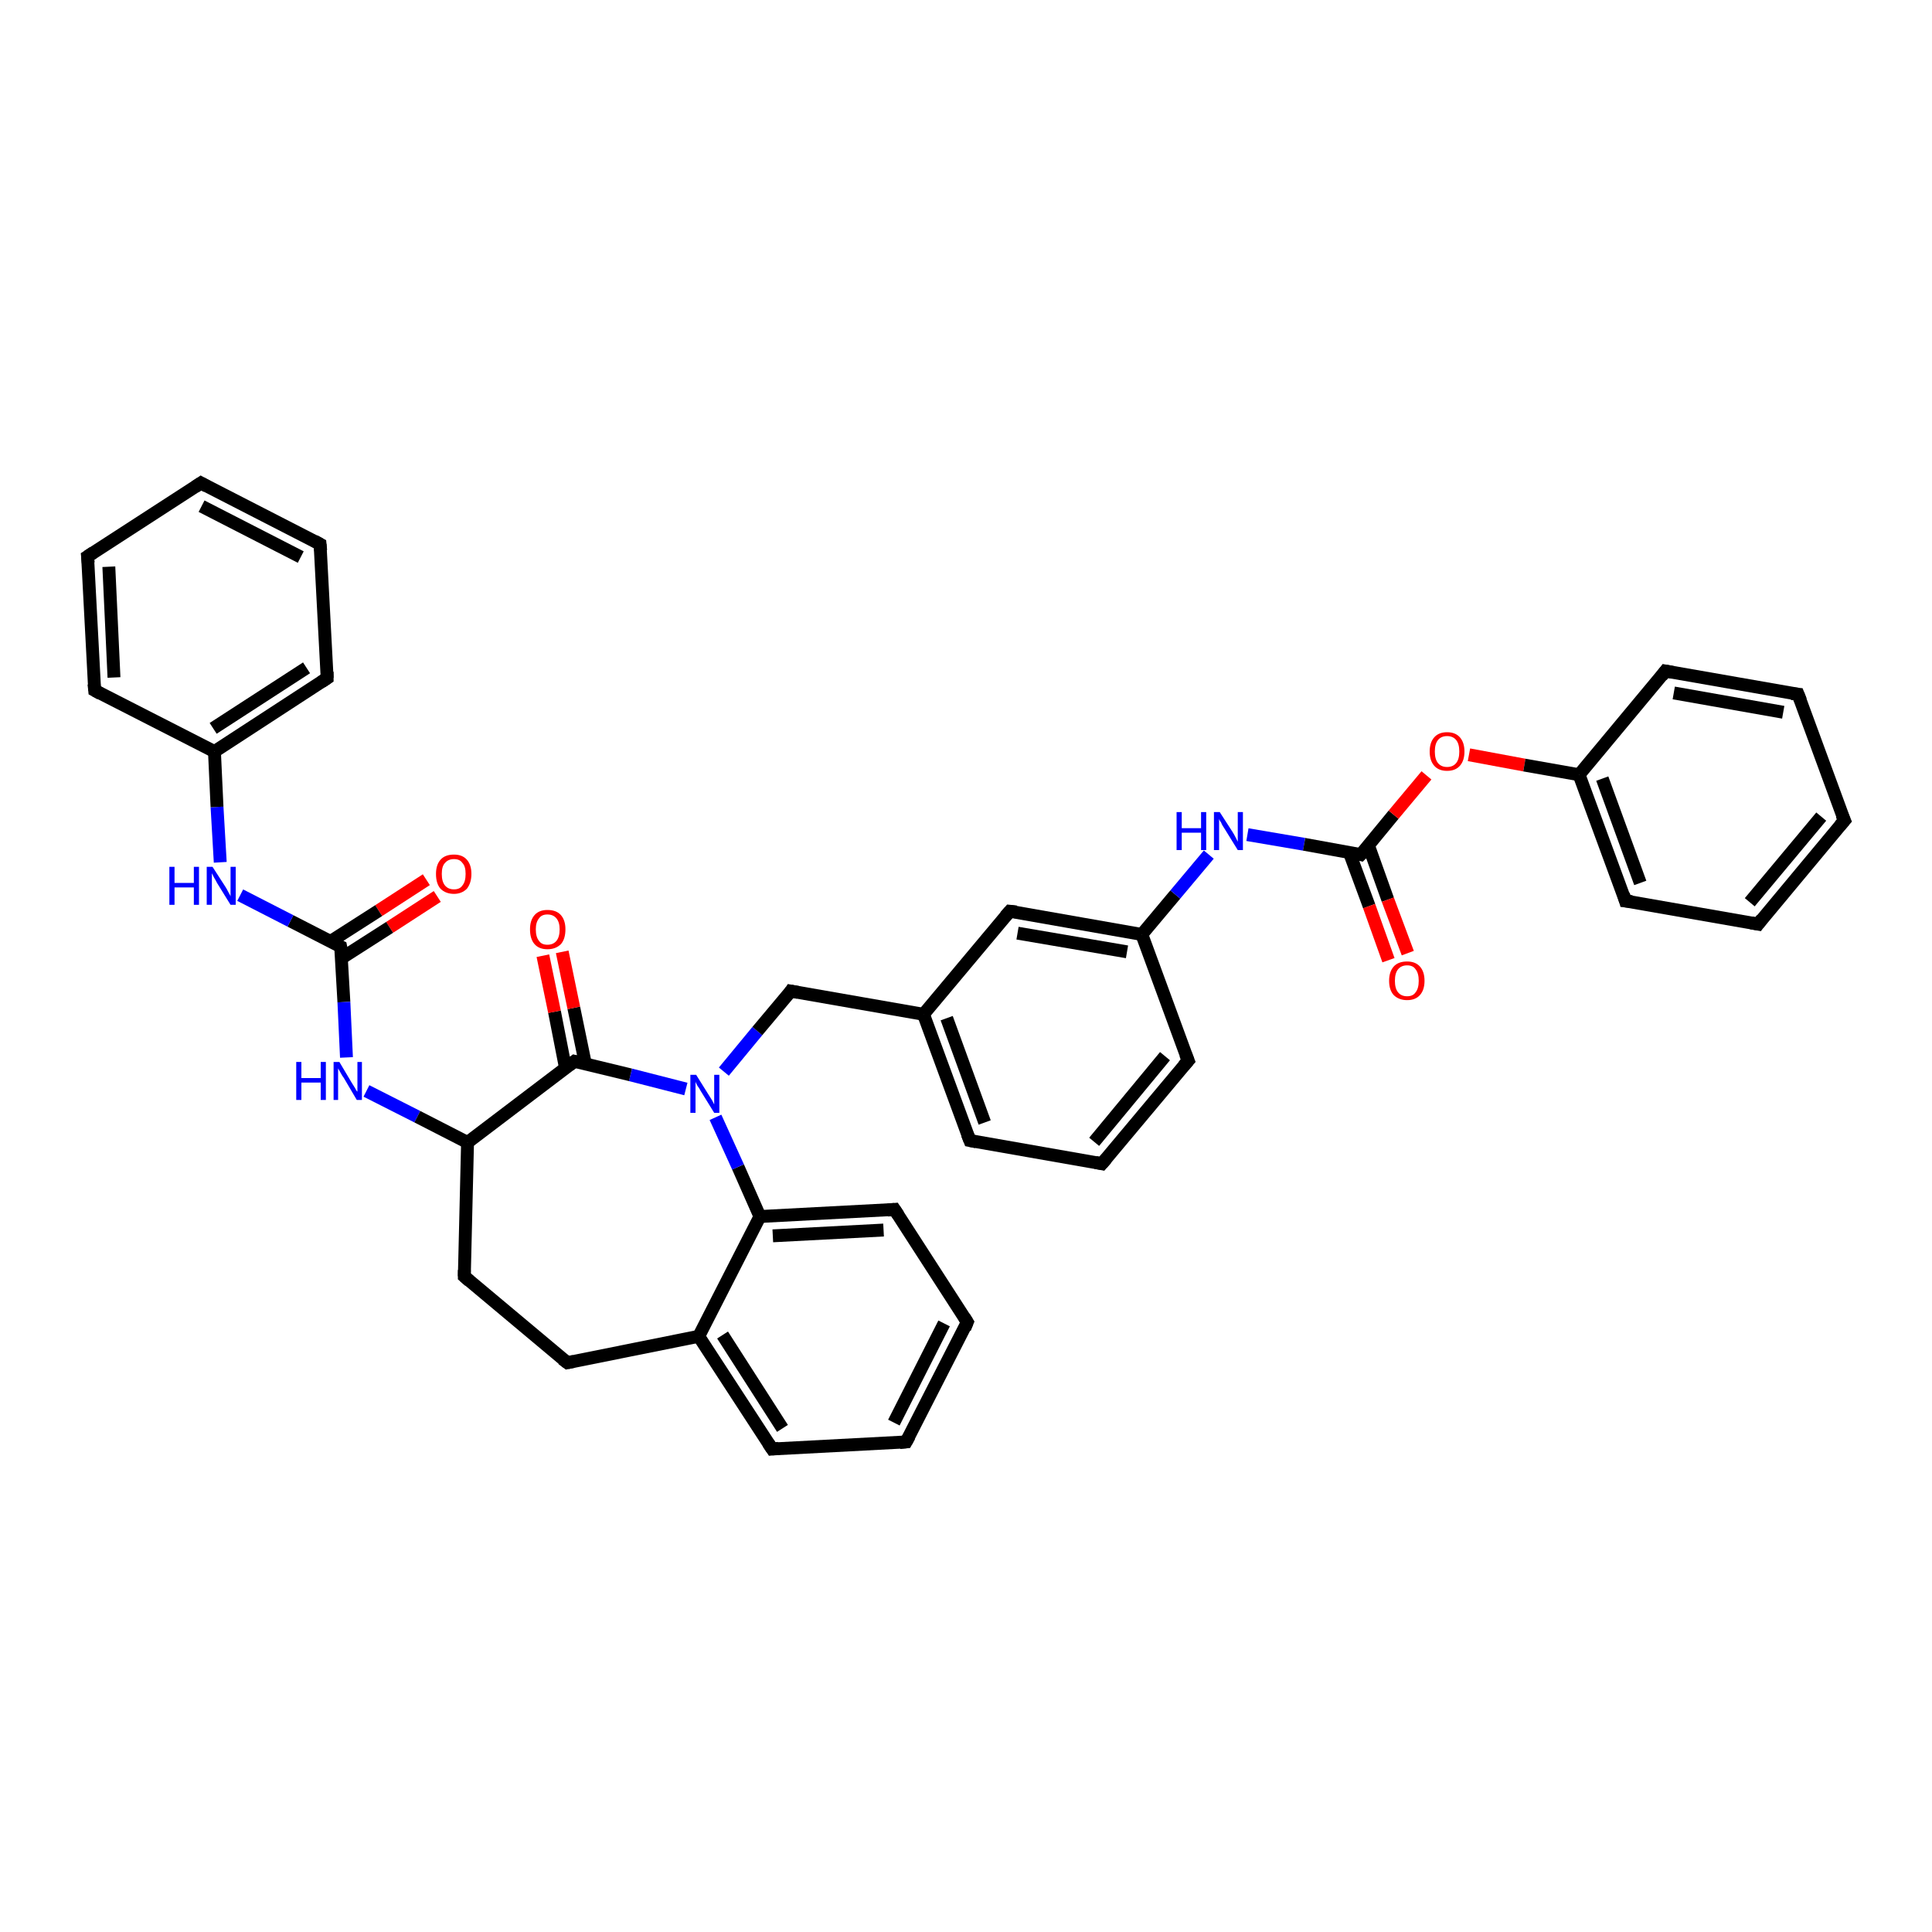 <?xml version='1.0' encoding='iso-8859-1'?>
<svg version='1.1' baseProfile='full'
              xmlns='http://www.w3.org/2000/svg'
                      xmlns:rdkit='http://www.rdkit.org/xml'
                      xmlns:xlink='http://www.w3.org/1999/xlink'
                  xml:space='preserve'
width='300px' height='300px' viewBox='0 0 300 300'>
<!-- END OF HEADER -->
<rect style='opacity:1.0;fill:#FFFFFF;stroke:none' width='300.0' height='300.0' x='0.0' y='0.0'> </rect>
<path class='bond-0 atom-0 atom-1' d='M 67.9,139.2 L 60.5,144.0' style='fill:none;fill-rule:evenodd;stroke:#FF0000;stroke-width:2.0px;stroke-linecap:butt;stroke-linejoin:miter;stroke-opacity:1' />
<path class='bond-0 atom-0 atom-1' d='M 60.5,144.0 L 53.0,148.8' style='fill:none;fill-rule:evenodd;stroke:#000000;stroke-width:2.0px;stroke-linecap:butt;stroke-linejoin:miter;stroke-opacity:1' />
<path class='bond-0 atom-0 atom-1' d='M 66.2,136.6 L 58.8,141.4' style='fill:none;fill-rule:evenodd;stroke:#FF0000;stroke-width:2.0px;stroke-linecap:butt;stroke-linejoin:miter;stroke-opacity:1' />
<path class='bond-0 atom-0 atom-1' d='M 58.8,141.4 L 51.3,146.2' style='fill:none;fill-rule:evenodd;stroke:#000000;stroke-width:2.0px;stroke-linecap:butt;stroke-linejoin:miter;stroke-opacity:1' />
<path class='bond-1 atom-1 atom-2' d='M 52.9,147.0 L 53.4,155.6' style='fill:none;fill-rule:evenodd;stroke:#000000;stroke-width:2.0px;stroke-linecap:butt;stroke-linejoin:miter;stroke-opacity:1' />
<path class='bond-1 atom-1 atom-2' d='M 53.4,155.6 L 53.8,164.2' style='fill:none;fill-rule:evenodd;stroke:#0000FF;stroke-width:2.0px;stroke-linecap:butt;stroke-linejoin:miter;stroke-opacity:1' />
<path class='bond-2 atom-2 atom-3' d='M 56.9,169.4 L 64.8,173.4' style='fill:none;fill-rule:evenodd;stroke:#0000FF;stroke-width:2.0px;stroke-linecap:butt;stroke-linejoin:miter;stroke-opacity:1' />
<path class='bond-2 atom-2 atom-3' d='M 64.8,173.4 L 72.6,177.4' style='fill:none;fill-rule:evenodd;stroke:#000000;stroke-width:2.0px;stroke-linecap:butt;stroke-linejoin:miter;stroke-opacity:1' />
<path class='bond-3 atom-3 atom-4' d='M 72.6,177.4 L 72.1,198.2' style='fill:none;fill-rule:evenodd;stroke:#000000;stroke-width:2.0px;stroke-linecap:butt;stroke-linejoin:miter;stroke-opacity:1' />
<path class='bond-4 atom-4 atom-5' d='M 72.1,198.2 L 88.1,211.6' style='fill:none;fill-rule:evenodd;stroke:#000000;stroke-width:2.0px;stroke-linecap:butt;stroke-linejoin:miter;stroke-opacity:1' />
<path class='bond-5 atom-5 atom-6' d='M 88.1,211.6 L 108.5,207.5' style='fill:none;fill-rule:evenodd;stroke:#000000;stroke-width:2.0px;stroke-linecap:butt;stroke-linejoin:miter;stroke-opacity:1' />
<path class='bond-6 atom-6 atom-7' d='M 108.5,207.5 L 119.9,225.0' style='fill:none;fill-rule:evenodd;stroke:#000000;stroke-width:2.0px;stroke-linecap:butt;stroke-linejoin:miter;stroke-opacity:1' />
<path class='bond-6 atom-6 atom-7' d='M 112.2,207.3 L 121.5,221.8' style='fill:none;fill-rule:evenodd;stroke:#000000;stroke-width:2.0px;stroke-linecap:butt;stroke-linejoin:miter;stroke-opacity:1' />
<path class='bond-7 atom-7 atom-8' d='M 119.9,225.0 L 140.7,223.9' style='fill:none;fill-rule:evenodd;stroke:#000000;stroke-width:2.0px;stroke-linecap:butt;stroke-linejoin:miter;stroke-opacity:1' />
<path class='bond-8 atom-8 atom-9' d='M 140.7,223.9 L 150.2,205.3' style='fill:none;fill-rule:evenodd;stroke:#000000;stroke-width:2.0px;stroke-linecap:butt;stroke-linejoin:miter;stroke-opacity:1' />
<path class='bond-8 atom-8 atom-9' d='M 138.8,220.9 L 146.6,205.5' style='fill:none;fill-rule:evenodd;stroke:#000000;stroke-width:2.0px;stroke-linecap:butt;stroke-linejoin:miter;stroke-opacity:1' />
<path class='bond-9 atom-9 atom-10' d='M 150.2,205.3 L 138.9,187.8' style='fill:none;fill-rule:evenodd;stroke:#000000;stroke-width:2.0px;stroke-linecap:butt;stroke-linejoin:miter;stroke-opacity:1' />
<path class='bond-10 atom-10 atom-11' d='M 138.9,187.8 L 118.0,188.9' style='fill:none;fill-rule:evenodd;stroke:#000000;stroke-width:2.0px;stroke-linecap:butt;stroke-linejoin:miter;stroke-opacity:1' />
<path class='bond-10 atom-10 atom-11' d='M 137.2,191.0 L 120.0,191.9' style='fill:none;fill-rule:evenodd;stroke:#000000;stroke-width:2.0px;stroke-linecap:butt;stroke-linejoin:miter;stroke-opacity:1' />
<path class='bond-11 atom-11 atom-12' d='M 118.0,188.9 L 114.6,181.2' style='fill:none;fill-rule:evenodd;stroke:#000000;stroke-width:2.0px;stroke-linecap:butt;stroke-linejoin:miter;stroke-opacity:1' />
<path class='bond-11 atom-11 atom-12' d='M 114.6,181.2 L 111.1,173.5' style='fill:none;fill-rule:evenodd;stroke:#0000FF;stroke-width:2.0px;stroke-linecap:butt;stroke-linejoin:miter;stroke-opacity:1' />
<path class='bond-12 atom-12 atom-13' d='M 112.4,166.4 L 117.6,160.1' style='fill:none;fill-rule:evenodd;stroke:#0000FF;stroke-width:2.0px;stroke-linecap:butt;stroke-linejoin:miter;stroke-opacity:1' />
<path class='bond-12 atom-12 atom-13' d='M 117.6,160.1 L 122.8,153.9' style='fill:none;fill-rule:evenodd;stroke:#000000;stroke-width:2.0px;stroke-linecap:butt;stroke-linejoin:miter;stroke-opacity:1' />
<path class='bond-13 atom-13 atom-14' d='M 122.8,153.9 L 143.4,157.5' style='fill:none;fill-rule:evenodd;stroke:#000000;stroke-width:2.0px;stroke-linecap:butt;stroke-linejoin:miter;stroke-opacity:1' />
<path class='bond-14 atom-14 atom-15' d='M 143.4,157.5 L 150.6,177.1' style='fill:none;fill-rule:evenodd;stroke:#000000;stroke-width:2.0px;stroke-linecap:butt;stroke-linejoin:miter;stroke-opacity:1' />
<path class='bond-14 atom-14 atom-15' d='M 147.0,158.1 L 152.9,174.3' style='fill:none;fill-rule:evenodd;stroke:#000000;stroke-width:2.0px;stroke-linecap:butt;stroke-linejoin:miter;stroke-opacity:1' />
<path class='bond-15 atom-15 atom-16' d='M 150.6,177.1 L 171.1,180.7' style='fill:none;fill-rule:evenodd;stroke:#000000;stroke-width:2.0px;stroke-linecap:butt;stroke-linejoin:miter;stroke-opacity:1' />
<path class='bond-16 atom-16 atom-17' d='M 171.1,180.7 L 184.5,164.7' style='fill:none;fill-rule:evenodd;stroke:#000000;stroke-width:2.0px;stroke-linecap:butt;stroke-linejoin:miter;stroke-opacity:1' />
<path class='bond-16 atom-16 atom-17' d='M 169.9,177.3 L 180.9,164.0' style='fill:none;fill-rule:evenodd;stroke:#000000;stroke-width:2.0px;stroke-linecap:butt;stroke-linejoin:miter;stroke-opacity:1' />
<path class='bond-17 atom-17 atom-18' d='M 184.5,164.7 L 177.3,145.1' style='fill:none;fill-rule:evenodd;stroke:#000000;stroke-width:2.0px;stroke-linecap:butt;stroke-linejoin:miter;stroke-opacity:1' />
<path class='bond-18 atom-18 atom-19' d='M 177.3,145.1 L 182.5,138.9' style='fill:none;fill-rule:evenodd;stroke:#000000;stroke-width:2.0px;stroke-linecap:butt;stroke-linejoin:miter;stroke-opacity:1' />
<path class='bond-18 atom-18 atom-19' d='M 182.5,138.9 L 187.7,132.7' style='fill:none;fill-rule:evenodd;stroke:#0000FF;stroke-width:2.0px;stroke-linecap:butt;stroke-linejoin:miter;stroke-opacity:1' />
<path class='bond-19 atom-19 atom-20' d='M 193.7,129.6 L 202.5,131.1' style='fill:none;fill-rule:evenodd;stroke:#0000FF;stroke-width:2.0px;stroke-linecap:butt;stroke-linejoin:miter;stroke-opacity:1' />
<path class='bond-19 atom-19 atom-20' d='M 202.5,131.1 L 211.3,132.7' style='fill:none;fill-rule:evenodd;stroke:#000000;stroke-width:2.0px;stroke-linecap:butt;stroke-linejoin:miter;stroke-opacity:1' />
<path class='bond-20 atom-20 atom-21' d='M 209.5,132.3 L 212.6,140.7' style='fill:none;fill-rule:evenodd;stroke:#000000;stroke-width:2.0px;stroke-linecap:butt;stroke-linejoin:miter;stroke-opacity:1' />
<path class='bond-20 atom-20 atom-21' d='M 212.6,140.7 L 215.6,149.1' style='fill:none;fill-rule:evenodd;stroke:#FF0000;stroke-width:2.0px;stroke-linecap:butt;stroke-linejoin:miter;stroke-opacity:1' />
<path class='bond-20 atom-20 atom-21' d='M 212.5,131.3 L 215.5,139.7' style='fill:none;fill-rule:evenodd;stroke:#000000;stroke-width:2.0px;stroke-linecap:butt;stroke-linejoin:miter;stroke-opacity:1' />
<path class='bond-20 atom-20 atom-21' d='M 215.5,139.7 L 218.6,148.0' style='fill:none;fill-rule:evenodd;stroke:#FF0000;stroke-width:2.0px;stroke-linecap:butt;stroke-linejoin:miter;stroke-opacity:1' />
<path class='bond-21 atom-20 atom-22' d='M 211.3,132.7 L 216.4,126.5' style='fill:none;fill-rule:evenodd;stroke:#000000;stroke-width:2.0px;stroke-linecap:butt;stroke-linejoin:miter;stroke-opacity:1' />
<path class='bond-21 atom-20 atom-22' d='M 216.4,126.5 L 221.5,120.4' style='fill:none;fill-rule:evenodd;stroke:#FF0000;stroke-width:2.0px;stroke-linecap:butt;stroke-linejoin:miter;stroke-opacity:1' />
<path class='bond-22 atom-22 atom-23' d='M 228.1,117.2 L 236.7,118.8' style='fill:none;fill-rule:evenodd;stroke:#FF0000;stroke-width:2.0px;stroke-linecap:butt;stroke-linejoin:miter;stroke-opacity:1' />
<path class='bond-22 atom-22 atom-23' d='M 236.7,118.8 L 245.2,120.3' style='fill:none;fill-rule:evenodd;stroke:#000000;stroke-width:2.0px;stroke-linecap:butt;stroke-linejoin:miter;stroke-opacity:1' />
<path class='bond-23 atom-23 atom-24' d='M 245.2,120.3 L 252.4,139.9' style='fill:none;fill-rule:evenodd;stroke:#000000;stroke-width:2.0px;stroke-linecap:butt;stroke-linejoin:miter;stroke-opacity:1' />
<path class='bond-23 atom-23 atom-24' d='M 248.8,120.9 L 254.7,137.1' style='fill:none;fill-rule:evenodd;stroke:#000000;stroke-width:2.0px;stroke-linecap:butt;stroke-linejoin:miter;stroke-opacity:1' />
<path class='bond-24 atom-24 atom-25' d='M 252.4,139.9 L 273.0,143.5' style='fill:none;fill-rule:evenodd;stroke:#000000;stroke-width:2.0px;stroke-linecap:butt;stroke-linejoin:miter;stroke-opacity:1' />
<path class='bond-25 atom-25 atom-26' d='M 273.0,143.5 L 286.4,127.4' style='fill:none;fill-rule:evenodd;stroke:#000000;stroke-width:2.0px;stroke-linecap:butt;stroke-linejoin:miter;stroke-opacity:1' />
<path class='bond-25 atom-25 atom-26' d='M 271.7,140.1 L 282.8,126.8' style='fill:none;fill-rule:evenodd;stroke:#000000;stroke-width:2.0px;stroke-linecap:butt;stroke-linejoin:miter;stroke-opacity:1' />
<path class='bond-26 atom-26 atom-27' d='M 286.4,127.4 L 279.2,107.8' style='fill:none;fill-rule:evenodd;stroke:#000000;stroke-width:2.0px;stroke-linecap:butt;stroke-linejoin:miter;stroke-opacity:1' />
<path class='bond-27 atom-27 atom-28' d='M 279.2,107.8 L 258.6,104.2' style='fill:none;fill-rule:evenodd;stroke:#000000;stroke-width:2.0px;stroke-linecap:butt;stroke-linejoin:miter;stroke-opacity:1' />
<path class='bond-27 atom-27 atom-28' d='M 276.9,110.6 L 259.9,107.6' style='fill:none;fill-rule:evenodd;stroke:#000000;stroke-width:2.0px;stroke-linecap:butt;stroke-linejoin:miter;stroke-opacity:1' />
<path class='bond-28 atom-18 atom-29' d='M 177.3,145.1 L 156.8,141.5' style='fill:none;fill-rule:evenodd;stroke:#000000;stroke-width:2.0px;stroke-linecap:butt;stroke-linejoin:miter;stroke-opacity:1' />
<path class='bond-28 atom-18 atom-29' d='M 175.0,147.8 L 158.0,144.9' style='fill:none;fill-rule:evenodd;stroke:#000000;stroke-width:2.0px;stroke-linecap:butt;stroke-linejoin:miter;stroke-opacity:1' />
<path class='bond-29 atom-12 atom-30' d='M 106.5,169.1 L 97.9,166.9' style='fill:none;fill-rule:evenodd;stroke:#0000FF;stroke-width:2.0px;stroke-linecap:butt;stroke-linejoin:miter;stroke-opacity:1' />
<path class='bond-29 atom-12 atom-30' d='M 97.9,166.9 L 89.2,164.8' style='fill:none;fill-rule:evenodd;stroke:#000000;stroke-width:2.0px;stroke-linecap:butt;stroke-linejoin:miter;stroke-opacity:1' />
<path class='bond-30 atom-30 atom-31' d='M 90.9,165.2 L 89.1,156.5' style='fill:none;fill-rule:evenodd;stroke:#000000;stroke-width:2.0px;stroke-linecap:butt;stroke-linejoin:miter;stroke-opacity:1' />
<path class='bond-30 atom-30 atom-31' d='M 89.1,156.5 L 87.3,147.8' style='fill:none;fill-rule:evenodd;stroke:#FF0000;stroke-width:2.0px;stroke-linecap:butt;stroke-linejoin:miter;stroke-opacity:1' />
<path class='bond-30 atom-30 atom-31' d='M 87.8,165.8 L 86.1,157.1' style='fill:none;fill-rule:evenodd;stroke:#000000;stroke-width:2.0px;stroke-linecap:butt;stroke-linejoin:miter;stroke-opacity:1' />
<path class='bond-30 atom-30 atom-31' d='M 86.1,157.1 L 84.3,148.4' style='fill:none;fill-rule:evenodd;stroke:#FF0000;stroke-width:2.0px;stroke-linecap:butt;stroke-linejoin:miter;stroke-opacity:1' />
<path class='bond-31 atom-1 atom-32' d='M 52.9,147.0 L 45.1,143.0' style='fill:none;fill-rule:evenodd;stroke:#000000;stroke-width:2.0px;stroke-linecap:butt;stroke-linejoin:miter;stroke-opacity:1' />
<path class='bond-31 atom-1 atom-32' d='M 45.1,143.0 L 37.3,139.0' style='fill:none;fill-rule:evenodd;stroke:#0000FF;stroke-width:2.0px;stroke-linecap:butt;stroke-linejoin:miter;stroke-opacity:1' />
<path class='bond-32 atom-32 atom-33' d='M 34.2,133.9 L 33.7,125.3' style='fill:none;fill-rule:evenodd;stroke:#0000FF;stroke-width:2.0px;stroke-linecap:butt;stroke-linejoin:miter;stroke-opacity:1' />
<path class='bond-32 atom-32 atom-33' d='M 33.7,125.3 L 33.3,116.7' style='fill:none;fill-rule:evenodd;stroke:#000000;stroke-width:2.0px;stroke-linecap:butt;stroke-linejoin:miter;stroke-opacity:1' />
<path class='bond-33 atom-33 atom-34' d='M 33.3,116.7 L 50.8,105.3' style='fill:none;fill-rule:evenodd;stroke:#000000;stroke-width:2.0px;stroke-linecap:butt;stroke-linejoin:miter;stroke-opacity:1' />
<path class='bond-33 atom-33 atom-34' d='M 33.1,113.1 L 47.6,103.7' style='fill:none;fill-rule:evenodd;stroke:#000000;stroke-width:2.0px;stroke-linecap:butt;stroke-linejoin:miter;stroke-opacity:1' />
<path class='bond-34 atom-34 atom-35' d='M 50.8,105.3 L 49.7,84.5' style='fill:none;fill-rule:evenodd;stroke:#000000;stroke-width:2.0px;stroke-linecap:butt;stroke-linejoin:miter;stroke-opacity:1' />
<path class='bond-35 atom-35 atom-36' d='M 49.7,84.5 L 31.2,75.0' style='fill:none;fill-rule:evenodd;stroke:#000000;stroke-width:2.0px;stroke-linecap:butt;stroke-linejoin:miter;stroke-opacity:1' />
<path class='bond-35 atom-35 atom-36' d='M 46.7,86.5 L 31.3,78.6' style='fill:none;fill-rule:evenodd;stroke:#000000;stroke-width:2.0px;stroke-linecap:butt;stroke-linejoin:miter;stroke-opacity:1' />
<path class='bond-36 atom-36 atom-37' d='M 31.2,75.0 L 13.6,86.4' style='fill:none;fill-rule:evenodd;stroke:#000000;stroke-width:2.0px;stroke-linecap:butt;stroke-linejoin:miter;stroke-opacity:1' />
<path class='bond-37 atom-37 atom-38' d='M 13.6,86.4 L 14.7,107.2' style='fill:none;fill-rule:evenodd;stroke:#000000;stroke-width:2.0px;stroke-linecap:butt;stroke-linejoin:miter;stroke-opacity:1' />
<path class='bond-37 atom-37 atom-38' d='M 16.9,88.0 L 17.7,105.2' style='fill:none;fill-rule:evenodd;stroke:#000000;stroke-width:2.0px;stroke-linecap:butt;stroke-linejoin:miter;stroke-opacity:1' />
<path class='bond-38 atom-30 atom-3' d='M 89.2,164.8 L 72.6,177.4' style='fill:none;fill-rule:evenodd;stroke:#000000;stroke-width:2.0px;stroke-linecap:butt;stroke-linejoin:miter;stroke-opacity:1' />
<path class='bond-39 atom-38 atom-33' d='M 14.7,107.2 L 33.3,116.7' style='fill:none;fill-rule:evenodd;stroke:#000000;stroke-width:2.0px;stroke-linecap:butt;stroke-linejoin:miter;stroke-opacity:1' />
<path class='bond-40 atom-11 atom-6' d='M 118.0,188.9 L 108.5,207.5' style='fill:none;fill-rule:evenodd;stroke:#000000;stroke-width:2.0px;stroke-linecap:butt;stroke-linejoin:miter;stroke-opacity:1' />
<path class='bond-41 atom-29 atom-14' d='M 156.8,141.5 L 143.4,157.5' style='fill:none;fill-rule:evenodd;stroke:#000000;stroke-width:2.0px;stroke-linecap:butt;stroke-linejoin:miter;stroke-opacity:1' />
<path class='bond-42 atom-28 atom-23' d='M 258.6,104.2 L 245.2,120.3' style='fill:none;fill-rule:evenodd;stroke:#000000;stroke-width:2.0px;stroke-linecap:butt;stroke-linejoin:miter;stroke-opacity:1' />
<path d='M 53.0,147.5 L 52.9,147.0 L 52.5,146.8' style='fill:none;stroke:#000000;stroke-width:2.0px;stroke-linecap:butt;stroke-linejoin:miter;stroke-opacity:1;' />
<path d='M 72.1,197.2 L 72.1,198.2 L 72.9,198.9' style='fill:none;stroke:#000000;stroke-width:2.0px;stroke-linecap:butt;stroke-linejoin:miter;stroke-opacity:1;' />
<path d='M 87.3,211.0 L 88.1,211.6 L 89.1,211.4' style='fill:none;stroke:#000000;stroke-width:2.0px;stroke-linecap:butt;stroke-linejoin:miter;stroke-opacity:1;' />
<path d='M 119.3,224.1 L 119.9,225.0 L 120.9,224.9' style='fill:none;stroke:#000000;stroke-width:2.0px;stroke-linecap:butt;stroke-linejoin:miter;stroke-opacity:1;' />
<path d='M 139.7,224.0 L 140.7,223.9 L 141.2,223.0' style='fill:none;stroke:#000000;stroke-width:2.0px;stroke-linecap:butt;stroke-linejoin:miter;stroke-opacity:1;' />
<path d='M 149.8,206.3 L 150.2,205.3 L 149.7,204.5' style='fill:none;stroke:#000000;stroke-width:2.0px;stroke-linecap:butt;stroke-linejoin:miter;stroke-opacity:1;' />
<path d='M 139.5,188.7 L 138.9,187.8 L 137.8,187.9' style='fill:none;stroke:#000000;stroke-width:2.0px;stroke-linecap:butt;stroke-linejoin:miter;stroke-opacity:1;' />
<path d='M 122.6,154.2 L 122.8,153.9 L 123.9,154.1' style='fill:none;stroke:#000000;stroke-width:2.0px;stroke-linecap:butt;stroke-linejoin:miter;stroke-opacity:1;' />
<path d='M 150.2,176.1 L 150.6,177.1 L 151.6,177.3' style='fill:none;stroke:#000000;stroke-width:2.0px;stroke-linecap:butt;stroke-linejoin:miter;stroke-opacity:1;' />
<path d='M 170.1,180.5 L 171.1,180.7 L 171.8,179.9' style='fill:none;stroke:#000000;stroke-width:2.0px;stroke-linecap:butt;stroke-linejoin:miter;stroke-opacity:1;' />
<path d='M 183.8,165.5 L 184.5,164.7 L 184.1,163.7' style='fill:none;stroke:#000000;stroke-width:2.0px;stroke-linecap:butt;stroke-linejoin:miter;stroke-opacity:1;' />
<path d='M 210.9,132.6 L 211.3,132.7 L 211.6,132.4' style='fill:none;stroke:#000000;stroke-width:2.0px;stroke-linecap:butt;stroke-linejoin:miter;stroke-opacity:1;' />
<path d='M 252.1,138.9 L 252.4,139.9 L 253.4,140.0' style='fill:none;stroke:#000000;stroke-width:2.0px;stroke-linecap:butt;stroke-linejoin:miter;stroke-opacity:1;' />
<path d='M 271.9,143.3 L 273.0,143.5 L 273.6,142.7' style='fill:none;stroke:#000000;stroke-width:2.0px;stroke-linecap:butt;stroke-linejoin:miter;stroke-opacity:1;' />
<path d='M 285.7,128.2 L 286.4,127.4 L 286.0,126.5' style='fill:none;stroke:#000000;stroke-width:2.0px;stroke-linecap:butt;stroke-linejoin:miter;stroke-opacity:1;' />
<path d='M 279.6,108.8 L 279.2,107.8 L 278.2,107.7' style='fill:none;stroke:#000000;stroke-width:2.0px;stroke-linecap:butt;stroke-linejoin:miter;stroke-opacity:1;' />
<path d='M 259.7,104.4 L 258.6,104.2 L 258.0,105.0' style='fill:none;stroke:#000000;stroke-width:2.0px;stroke-linecap:butt;stroke-linejoin:miter;stroke-opacity:1;' />
<path d='M 157.8,141.6 L 156.8,141.5 L 156.1,142.3' style='fill:none;stroke:#000000;stroke-width:2.0px;stroke-linecap:butt;stroke-linejoin:miter;stroke-opacity:1;' />
<path d='M 89.6,164.9 L 89.2,164.8 L 88.4,165.4' style='fill:none;stroke:#000000;stroke-width:2.0px;stroke-linecap:butt;stroke-linejoin:miter;stroke-opacity:1;' />
<path d='M 49.9,105.9 L 50.8,105.3 L 50.8,104.3' style='fill:none;stroke:#000000;stroke-width:2.0px;stroke-linecap:butt;stroke-linejoin:miter;stroke-opacity:1;' />
<path d='M 49.8,85.5 L 49.7,84.5 L 48.8,84.0' style='fill:none;stroke:#000000;stroke-width:2.0px;stroke-linecap:butt;stroke-linejoin:miter;stroke-opacity:1;' />
<path d='M 32.1,75.5 L 31.2,75.0 L 30.3,75.6' style='fill:none;stroke:#000000;stroke-width:2.0px;stroke-linecap:butt;stroke-linejoin:miter;stroke-opacity:1;' />
<path d='M 14.5,85.8 L 13.6,86.4 L 13.7,87.4' style='fill:none;stroke:#000000;stroke-width:2.0px;stroke-linecap:butt;stroke-linejoin:miter;stroke-opacity:1;' />
<path d='M 14.6,106.2 L 14.7,107.2 L 15.6,107.7' style='fill:none;stroke:#000000;stroke-width:2.0px;stroke-linecap:butt;stroke-linejoin:miter;stroke-opacity:1;' />
<path class='atom-0' d='M 67.7 135.7
Q 67.7 134.3, 68.4 133.5
Q 69.1 132.7, 70.5 132.7
Q 71.8 132.7, 72.5 133.5
Q 73.2 134.3, 73.2 135.7
Q 73.2 137.1, 72.5 138.0
Q 71.7 138.8, 70.5 138.8
Q 69.2 138.8, 68.4 138.0
Q 67.7 137.2, 67.7 135.7
M 70.5 138.1
Q 71.4 138.1, 71.8 137.5
Q 72.3 136.9, 72.3 135.7
Q 72.3 134.5, 71.8 134.0
Q 71.4 133.4, 70.5 133.4
Q 69.6 133.4, 69.1 134.0
Q 68.6 134.5, 68.6 135.7
Q 68.6 136.9, 69.1 137.5
Q 69.6 138.1, 70.5 138.1
' fill='#FF0000'/>
<path class='atom-2' d='M 46.0 164.9
L 46.8 164.9
L 46.8 167.4
L 49.8 167.4
L 49.8 164.9
L 50.6 164.9
L 50.6 170.8
L 49.8 170.8
L 49.8 168.1
L 46.8 168.1
L 46.8 170.8
L 46.0 170.8
L 46.0 164.9
' fill='#0000FF'/>
<path class='atom-2' d='M 52.7 164.9
L 54.6 168.1
Q 54.8 168.4, 55.1 168.9
Q 55.4 169.5, 55.5 169.5
L 55.5 164.9
L 56.2 164.9
L 56.2 170.8
L 55.4 170.8
L 53.4 167.4
Q 53.1 167.0, 52.9 166.6
Q 52.6 166.1, 52.5 165.9
L 52.5 170.8
L 51.8 170.8
L 51.8 164.9
L 52.7 164.9
' fill='#0000FF'/>
<path class='atom-12' d='M 108.1 166.9
L 110.1 170.1
Q 110.3 170.4, 110.6 170.9
Q 110.9 171.5, 110.9 171.5
L 110.9 166.9
L 111.7 166.9
L 111.7 172.8
L 110.9 172.8
L 108.8 169.4
Q 108.6 169.0, 108.3 168.6
Q 108.0 168.1, 108.0 167.9
L 108.0 172.8
L 107.2 172.8
L 107.2 166.9
L 108.1 166.9
' fill='#0000FF'/>
<path class='atom-19' d='M 182.7 126.1
L 183.5 126.1
L 183.5 128.6
L 186.5 128.6
L 186.5 126.1
L 187.3 126.1
L 187.3 132.0
L 186.5 132.0
L 186.5 129.3
L 183.5 129.3
L 183.5 132.0
L 182.7 132.0
L 182.7 126.1
' fill='#0000FF'/>
<path class='atom-19' d='M 189.4 126.1
L 191.4 129.2
Q 191.6 129.5, 191.9 130.1
Q 192.2 130.7, 192.2 130.7
L 192.2 126.1
L 193.0 126.1
L 193.0 132.0
L 192.2 132.0
L 190.1 128.6
Q 189.8 128.2, 189.6 127.7
Q 189.3 127.3, 189.3 127.1
L 189.3 132.0
L 188.5 132.0
L 188.5 126.1
L 189.4 126.1
' fill='#0000FF'/>
<path class='atom-21' d='M 215.7 152.3
Q 215.7 150.9, 216.4 150.1
Q 217.1 149.3, 218.5 149.3
Q 219.8 149.3, 220.5 150.1
Q 221.2 150.9, 221.2 152.3
Q 221.2 153.7, 220.5 154.5
Q 219.8 155.3, 218.5 155.3
Q 217.2 155.3, 216.4 154.5
Q 215.7 153.7, 215.7 152.3
M 218.5 154.7
Q 219.4 154.7, 219.8 154.1
Q 220.3 153.5, 220.3 152.3
Q 220.3 151.1, 219.8 150.5
Q 219.4 149.9, 218.5 149.9
Q 217.6 149.9, 217.1 150.5
Q 216.6 151.1, 216.6 152.3
Q 216.6 153.5, 217.1 154.1
Q 217.6 154.7, 218.5 154.7
' fill='#FF0000'/>
<path class='atom-22' d='M 222.0 116.7
Q 222.0 115.3, 222.7 114.5
Q 223.4 113.7, 224.7 113.7
Q 226.0 113.7, 226.7 114.5
Q 227.4 115.3, 227.4 116.7
Q 227.4 118.1, 226.7 118.9
Q 226.0 119.7, 224.7 119.7
Q 223.4 119.7, 222.7 118.9
Q 222.0 118.1, 222.0 116.7
M 224.7 119.1
Q 225.6 119.1, 226.1 118.5
Q 226.6 117.9, 226.6 116.7
Q 226.6 115.5, 226.1 114.9
Q 225.6 114.3, 224.7 114.3
Q 223.8 114.3, 223.3 114.9
Q 222.8 115.5, 222.8 116.7
Q 222.8 117.9, 223.3 118.5
Q 223.8 119.1, 224.7 119.1
' fill='#FF0000'/>
<path class='atom-31' d='M 82.3 144.3
Q 82.3 142.9, 83.0 142.1
Q 83.7 141.3, 85.0 141.3
Q 86.4 141.3, 87.1 142.1
Q 87.8 142.9, 87.8 144.3
Q 87.8 145.8, 87.1 146.6
Q 86.3 147.4, 85.0 147.4
Q 83.7 147.4, 83.0 146.6
Q 82.3 145.8, 82.3 144.3
M 85.0 146.7
Q 85.9 146.7, 86.4 146.1
Q 86.9 145.5, 86.9 144.3
Q 86.9 143.2, 86.4 142.6
Q 85.9 142.0, 85.0 142.0
Q 84.1 142.0, 83.7 142.6
Q 83.2 143.2, 83.2 144.3
Q 83.2 145.5, 83.7 146.1
Q 84.1 146.7, 85.0 146.7
' fill='#FF0000'/>
<path class='atom-32' d='M 26.3 134.6
L 27.1 134.6
L 27.1 137.1
L 30.1 137.1
L 30.1 134.6
L 30.9 134.6
L 30.9 140.5
L 30.1 140.5
L 30.1 137.8
L 27.1 137.8
L 27.1 140.5
L 26.3 140.5
L 26.3 134.6
' fill='#0000FF'/>
<path class='atom-32' d='M 33.0 134.6
L 35.0 137.7
Q 35.2 138.0, 35.5 138.6
Q 35.8 139.1, 35.8 139.2
L 35.8 134.6
L 36.6 134.6
L 36.6 140.5
L 35.8 140.5
L 33.7 137.1
Q 33.5 136.7, 33.2 136.2
Q 33.0 135.8, 32.9 135.6
L 32.9 140.5
L 32.1 140.5
L 32.1 134.6
L 33.0 134.6
' fill='#0000FF'/>
</svg>
